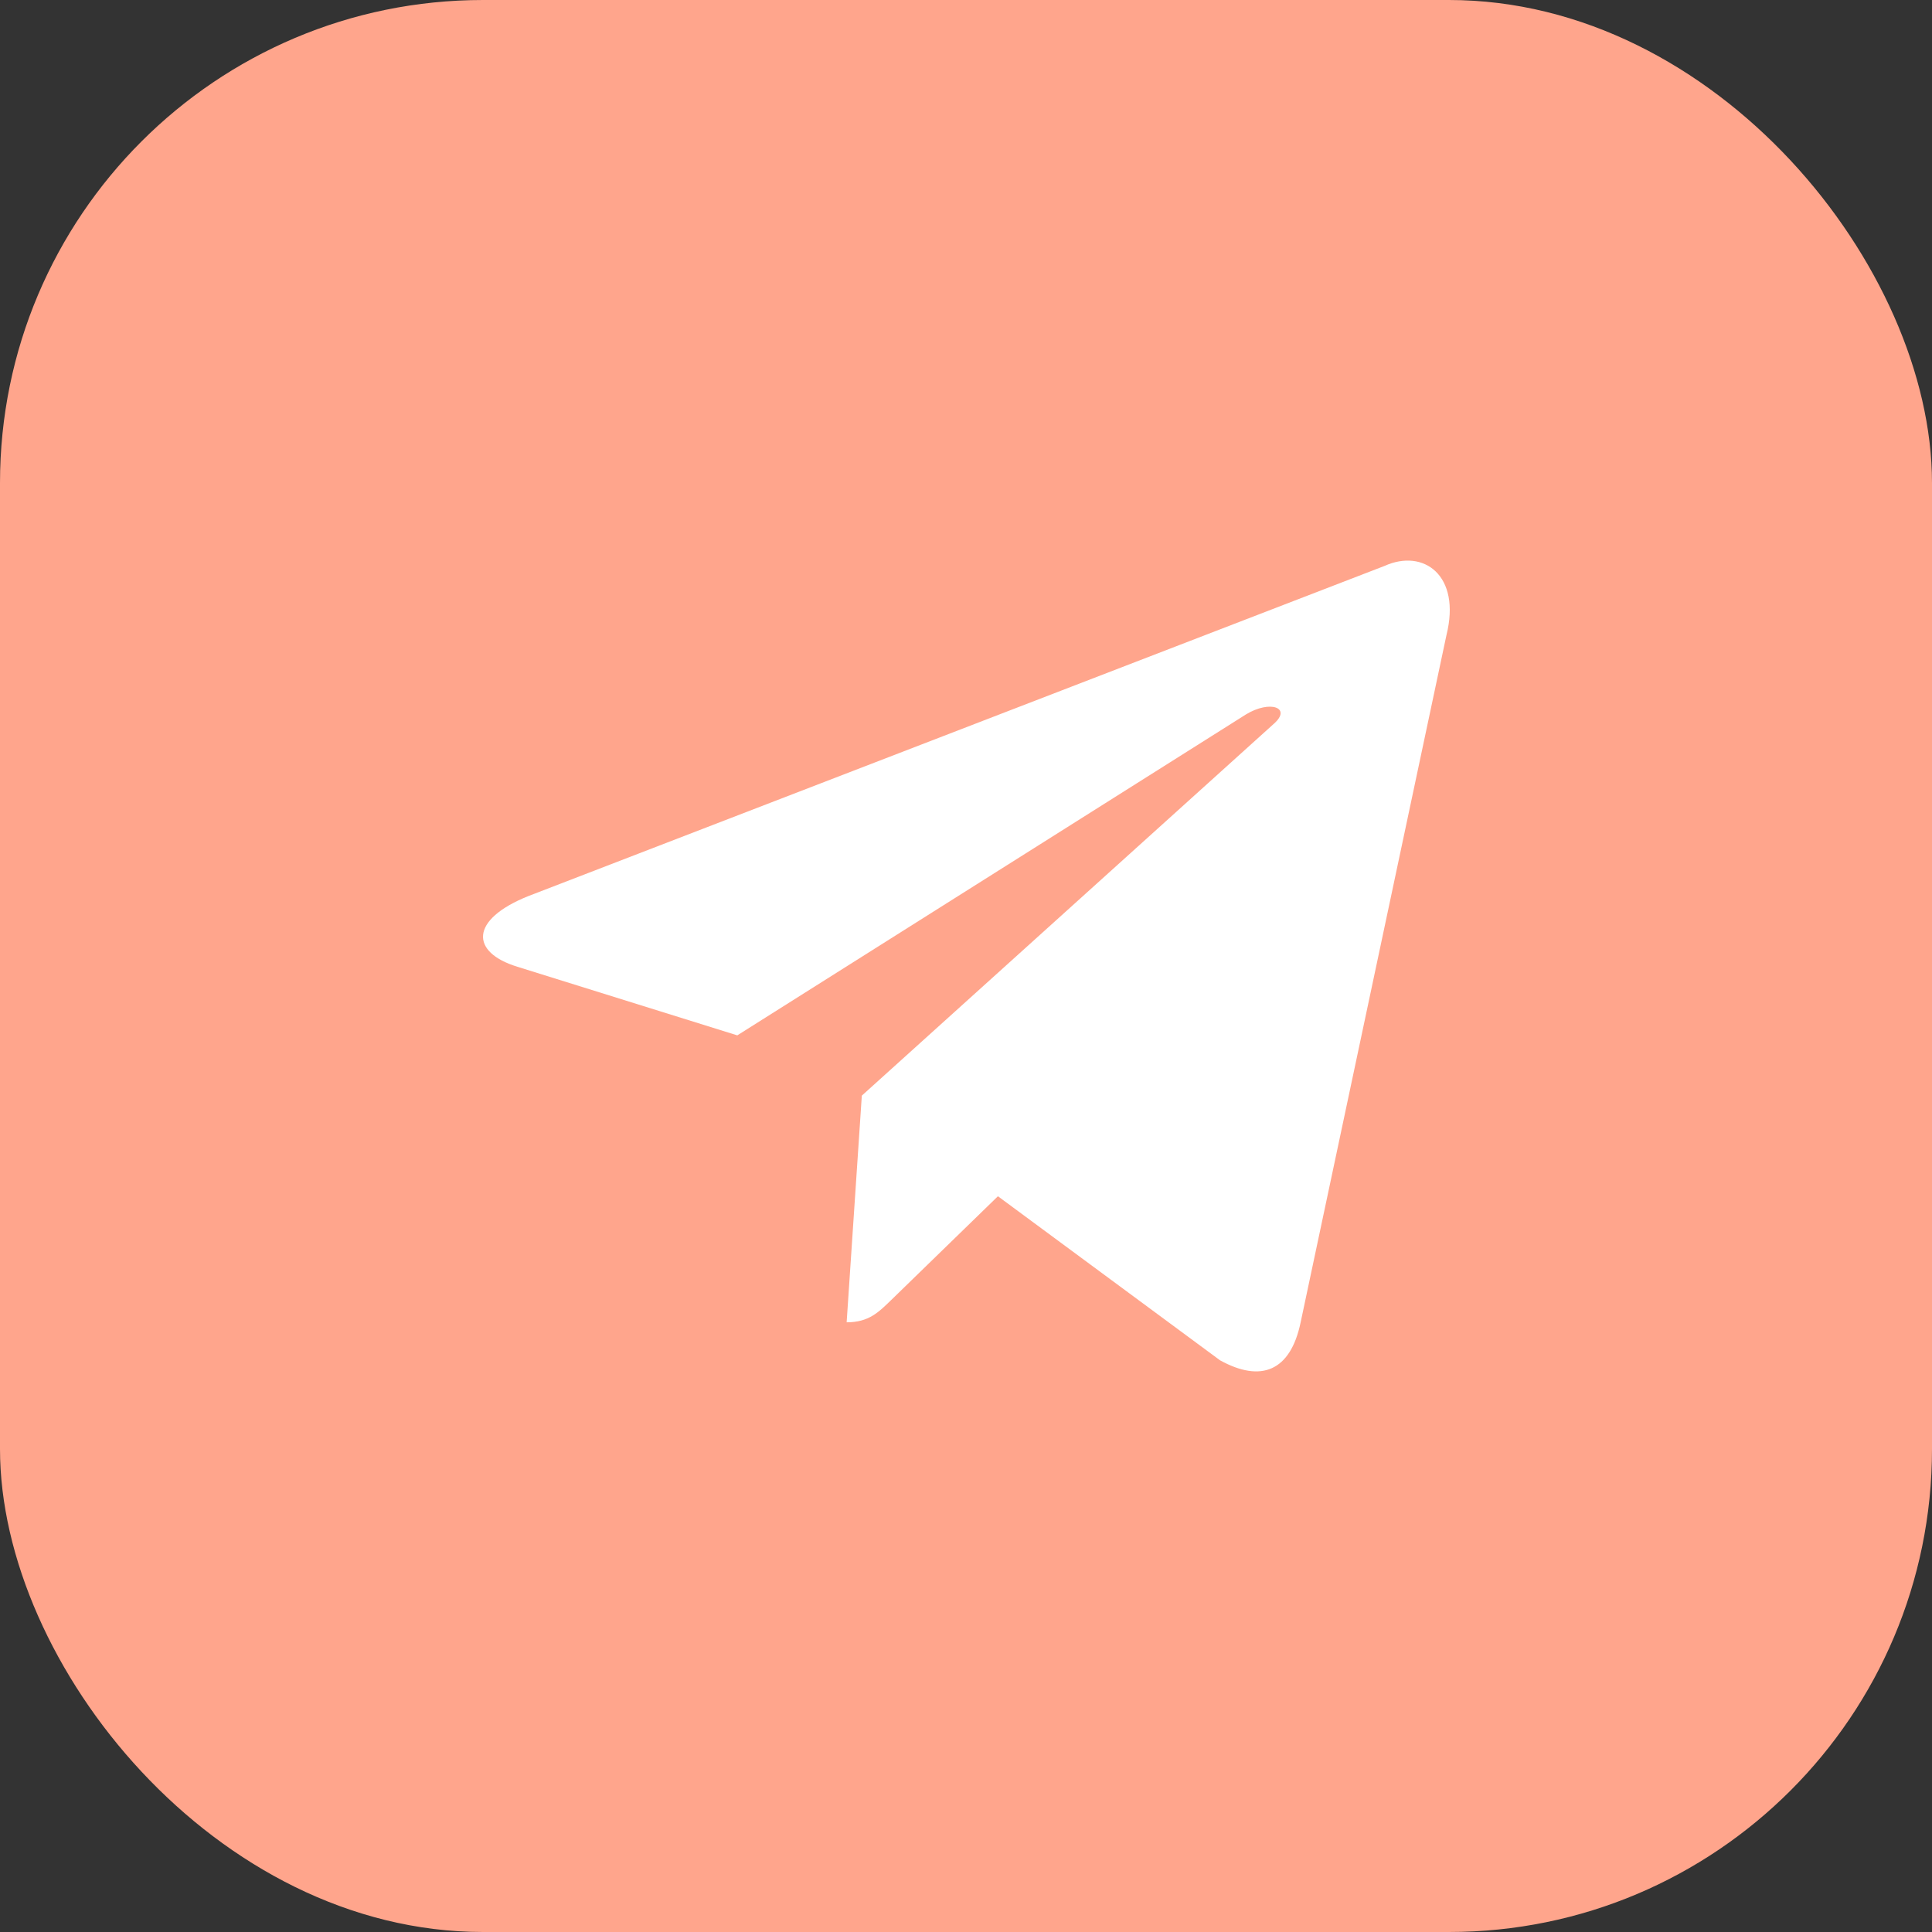 <?xml version="1.0" encoding="UTF-8"?> <svg xmlns="http://www.w3.org/2000/svg" width="80" height="80" viewBox="0 0 80 80" fill="none"><rect x="0" y="0" width="80" height="80" fill="#333333" stroke="none"/> <rect width="80" height="80" rx="20" fill="#FFA58C"></rect> <path d="M57.33 23.434L21.87 37.108C19.45 38.08 19.464 39.43 21.426 40.032L30.53 42.872L51.594 29.582C52.59 28.976 53.5 29.302 52.752 29.966L35.686 45.368H35.682L35.686 45.37L35.058 54.754C35.978 54.754 36.384 54.332 36.9 53.834L41.322 49.534L50.52 56.328C52.216 57.262 53.434 56.782 53.856 54.758L59.894 26.302C60.512 23.824 58.948 22.702 57.33 23.434V23.434Z" fill="white"></path> </svg> 